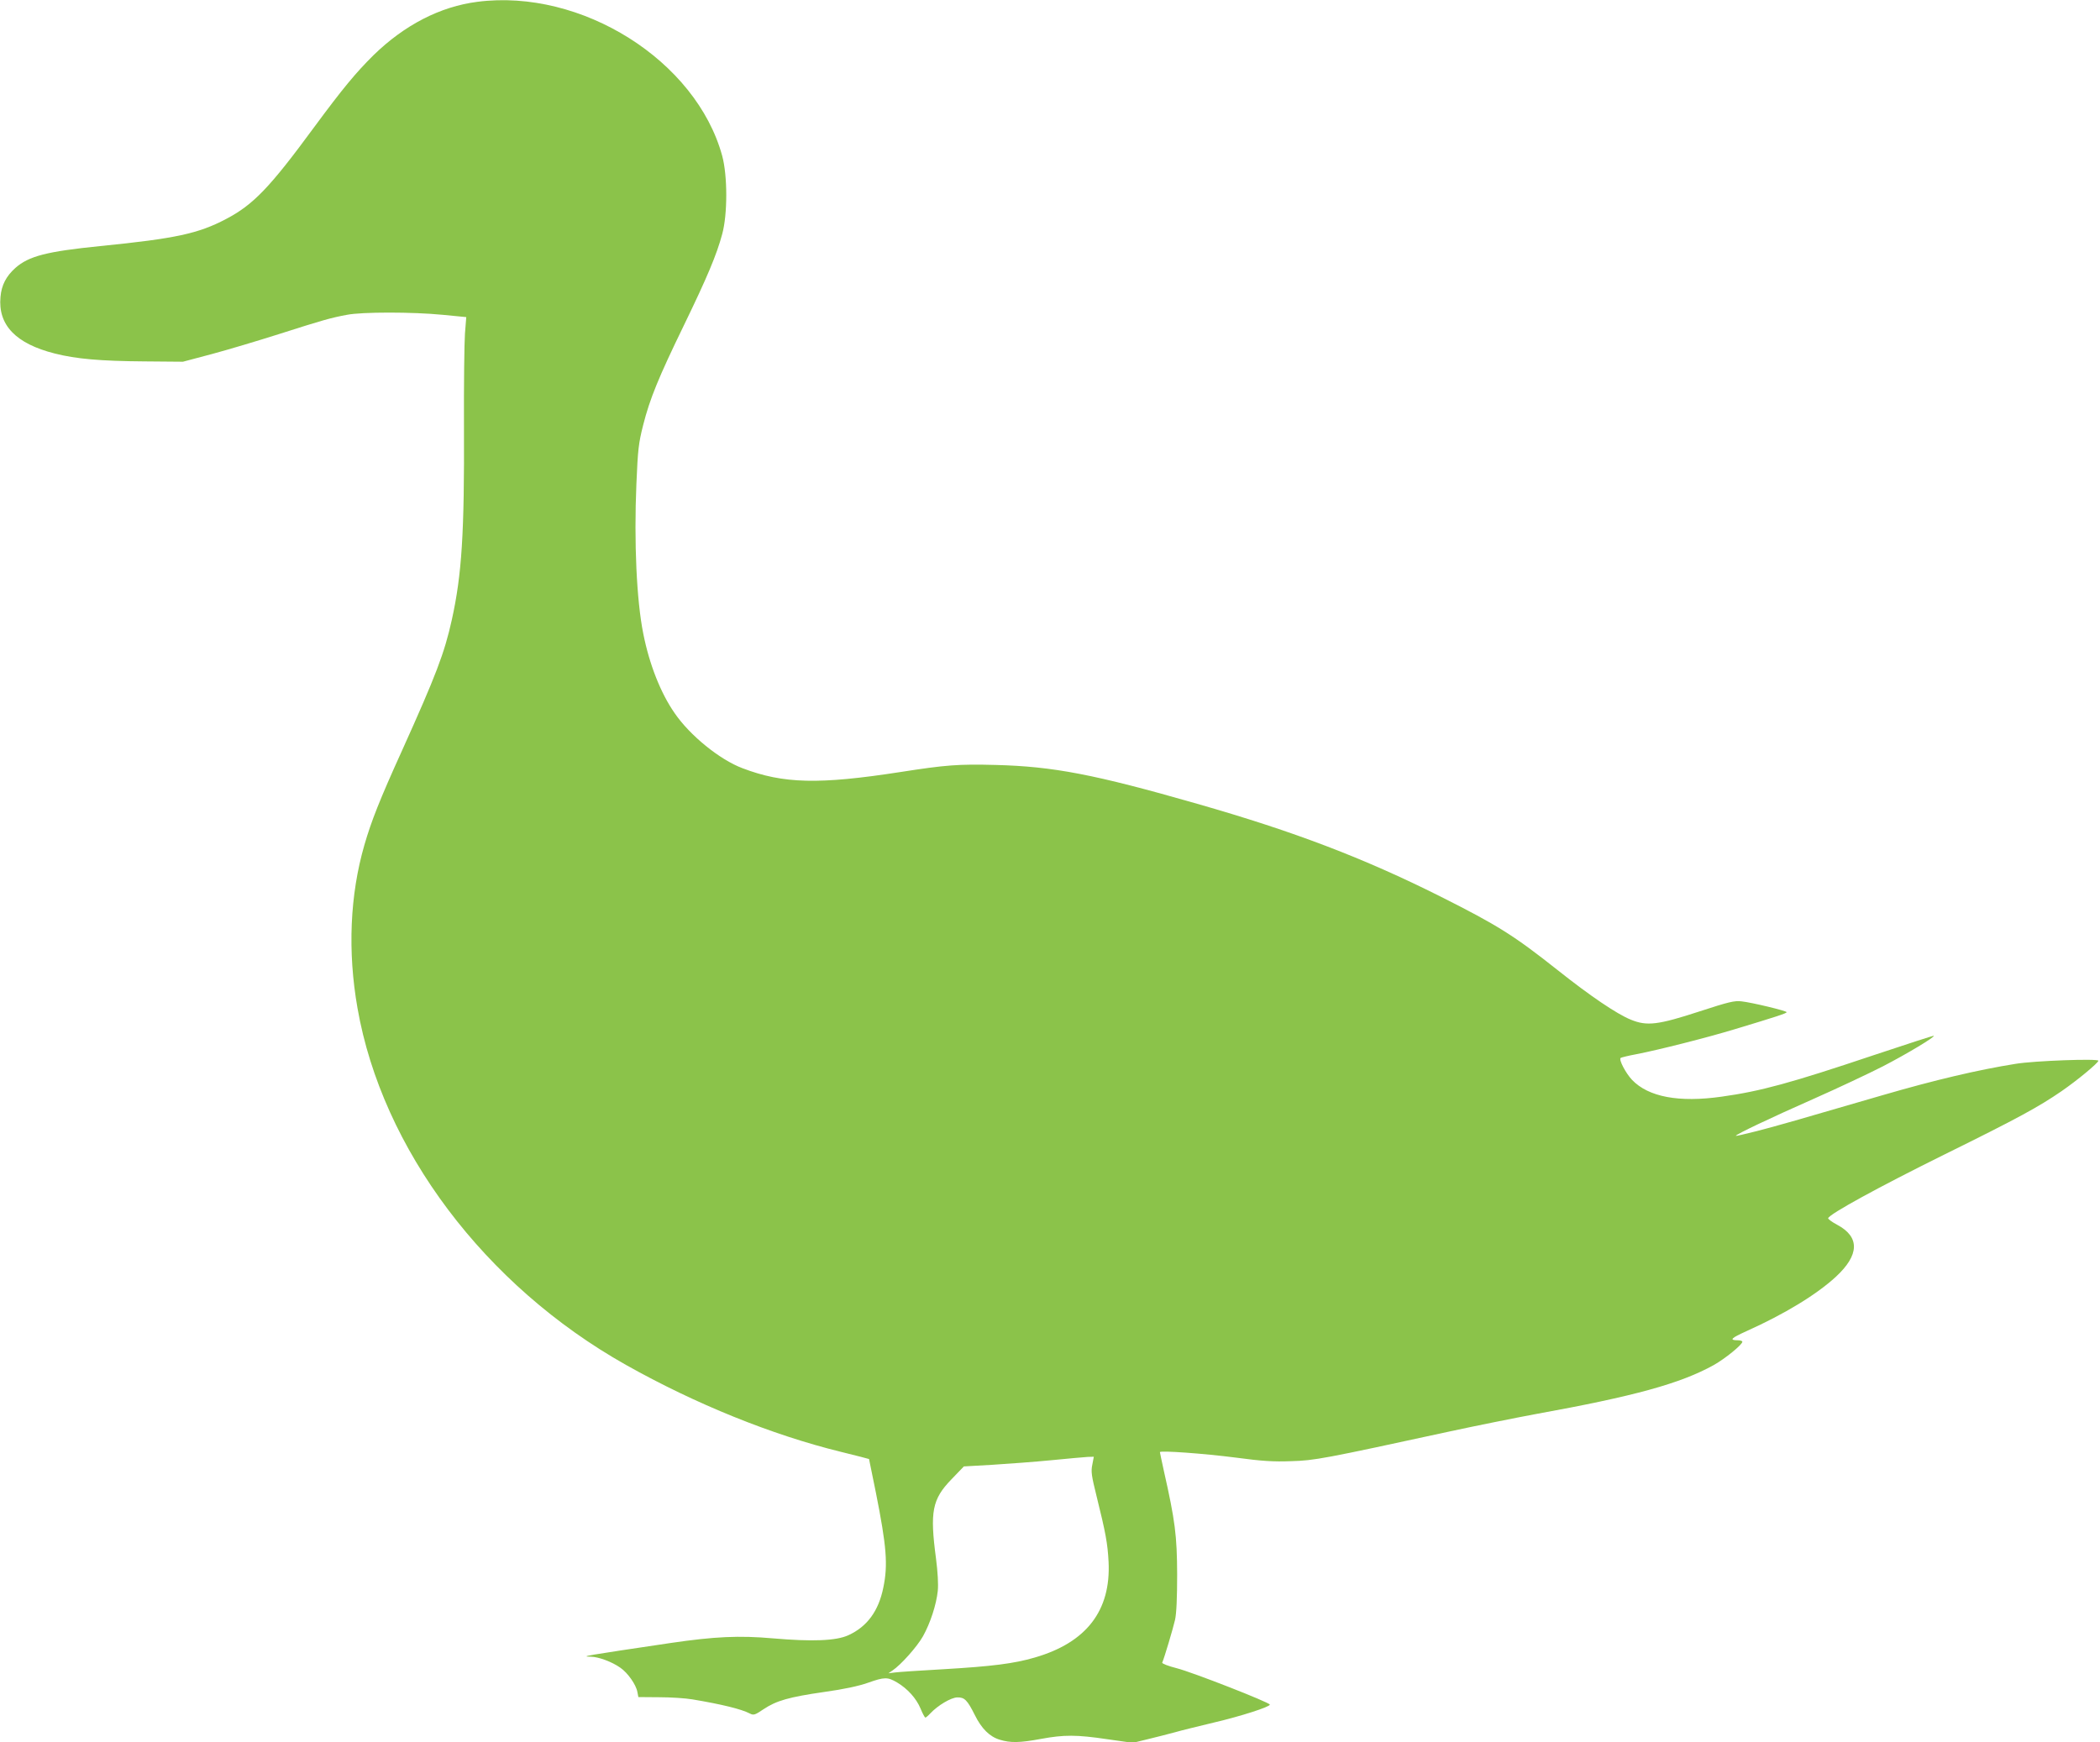 <?xml version="1.0" standalone="no"?>
<!DOCTYPE svg PUBLIC "-//W3C//DTD SVG 20010904//EN"
 "http://www.w3.org/TR/2001/REC-SVG-20010904/DTD/svg10.dtd">
<svg version="1.0" xmlns="http://www.w3.org/2000/svg"
 width="1280pt" height="1062pt" viewBox="0 0 1280 1062"
 preserveAspectRatio="xMidYMid meet">
<g transform="translate(0,1062) scale(0.1,-0.1)"
fill="#8bc34a" stroke="none">
<path d="M2910 10609 c-227 -29 -444 -141 -633 -325 -108 -107 -187 -202 -362
-439 -271 -369 -371 -473 -537 -560 -169 -89 -307 -119 -767 -165 -327 -33
-435 -61 -517 -133 -56 -50 -85 -105 -91 -177 -16 -171 93 -285 331 -345 130
-33 278 -46 546 -48 l235 -2 177 47 c97 26 281 81 410 122 266 85 316 99 413
117 92 18 399 18 583 0 l144 -14 -8 -101 c-4 -56 -7 -310 -6 -566 3 -650 -13
-902 -74 -1178 -45 -204 -97 -339 -303 -796 -138 -304 -188 -432 -230 -577
-88 -304 -103 -648 -42 -994 150 -859 776 -1691 1636 -2175 425 -239 890 -427
1310 -530 94 -23 171 -43 172 -44 0 0 19 -93 42 -206 65 -327 74 -439 45 -578
-29 -143 -99 -238 -213 -290 -74 -34 -219 -40 -461 -19 -204 18 -354 11 -620
-28 -532 -79 -556 -83 -488 -84 47 -1 128 -31 179 -67 45 -31 96 -103 104
-148 l6 -31 127 -1 c70 0 161 -6 202 -13 179 -30 298 -59 350 -86 23 -12 31
-10 84 26 78 52 154 74 369 105 122 17 210 36 267 56 102 36 120 36 178 2 64
-38 117 -97 143 -159 12 -30 26 -55 29 -55 4 0 17 11 30 25 46 49 126 97 165
98 44 1 61 -16 107 -108 41 -83 91 -132 152 -150 66 -20 121 -19 251 5 141 26
216 26 405 -2 l155 -22 90 22 c50 12 124 31 165 42 41 12 149 38 240 60 162
38 340 95 340 109 0 13 -473 198 -568 222 -51 13 -90 28 -88 34 13 29 66 208
78 260 9 40 13 134 13 280 -1 233 -12 324 -81 629 -13 60 -24 111 -24 114 0
11 266 -8 460 -33 164 -22 232 -26 340 -22 143 4 196 14 970 182 162 35 396
82 520 105 602 109 882 186 1086 299 69 39 174 124 174 142 0 5 -13 9 -28 9
-54 0 -41 13 52 55 234 105 429 224 546 332 144 133 147 243 8 317 -32 17 -56
35 -55 40 8 26 310 191 706 387 454 224 576 291 716 387 96 66 225 173 225
186 0 14 -391 0 -505 -19 -231 -37 -490 -98 -810 -191 -511 -149 -650 -189
-767 -219 -71 -18 -128 -31 -128 -29 0 9 213 110 473 225 149 66 340 156 424
199 145 75 318 179 310 186 -2 2 -165 -51 -363 -117 -509 -171 -693 -221 -930
-254 -261 -37 -446 -2 -546 102 -38 40 -82 123 -70 134 4 3 48 14 97 23 130
25 427 100 595 151 259 78 320 98 320 105 0 8 -211 59 -275 66 -43 5 -77 -3
-255 -61 -254 -83 -321 -91 -419 -51 -85 34 -250 146 -445 301 -269 213 -366
274 -716 450 -469 235 -891 396 -1482 565 -627 180 -879 228 -1229 237 -228 6
-304 0 -580 -43 -497 -77 -714 -72 -963 23 -139 52 -321 200 -414 336 -85 122
-154 297 -191 484 -41 204 -57 557 -42 913 9 211 13 247 41 358 41 162 94 291
250 612 140 289 198 426 232 553 33 120 33 355 0 477 -159 581 -858 1021
-1492 939z m3748 -8917 c-9 -42 -5 -68 26 -193 56 -226 67 -287 73 -399 15
-298 -135 -493 -450 -584 -126 -37 -263 -54 -553 -71 -143 -8 -277 -17 -299
-20 l-40 -5 25 17 c51 34 150 145 186 209 45 81 81 192 90 276 4 41 0 113 -11
199 -38 285 -23 360 94 481 l76 79 175 10 c96 6 258 18 360 28 102 10 201 19
221 20 l36 1 -9 -48z"/>
</g>
</svg>

